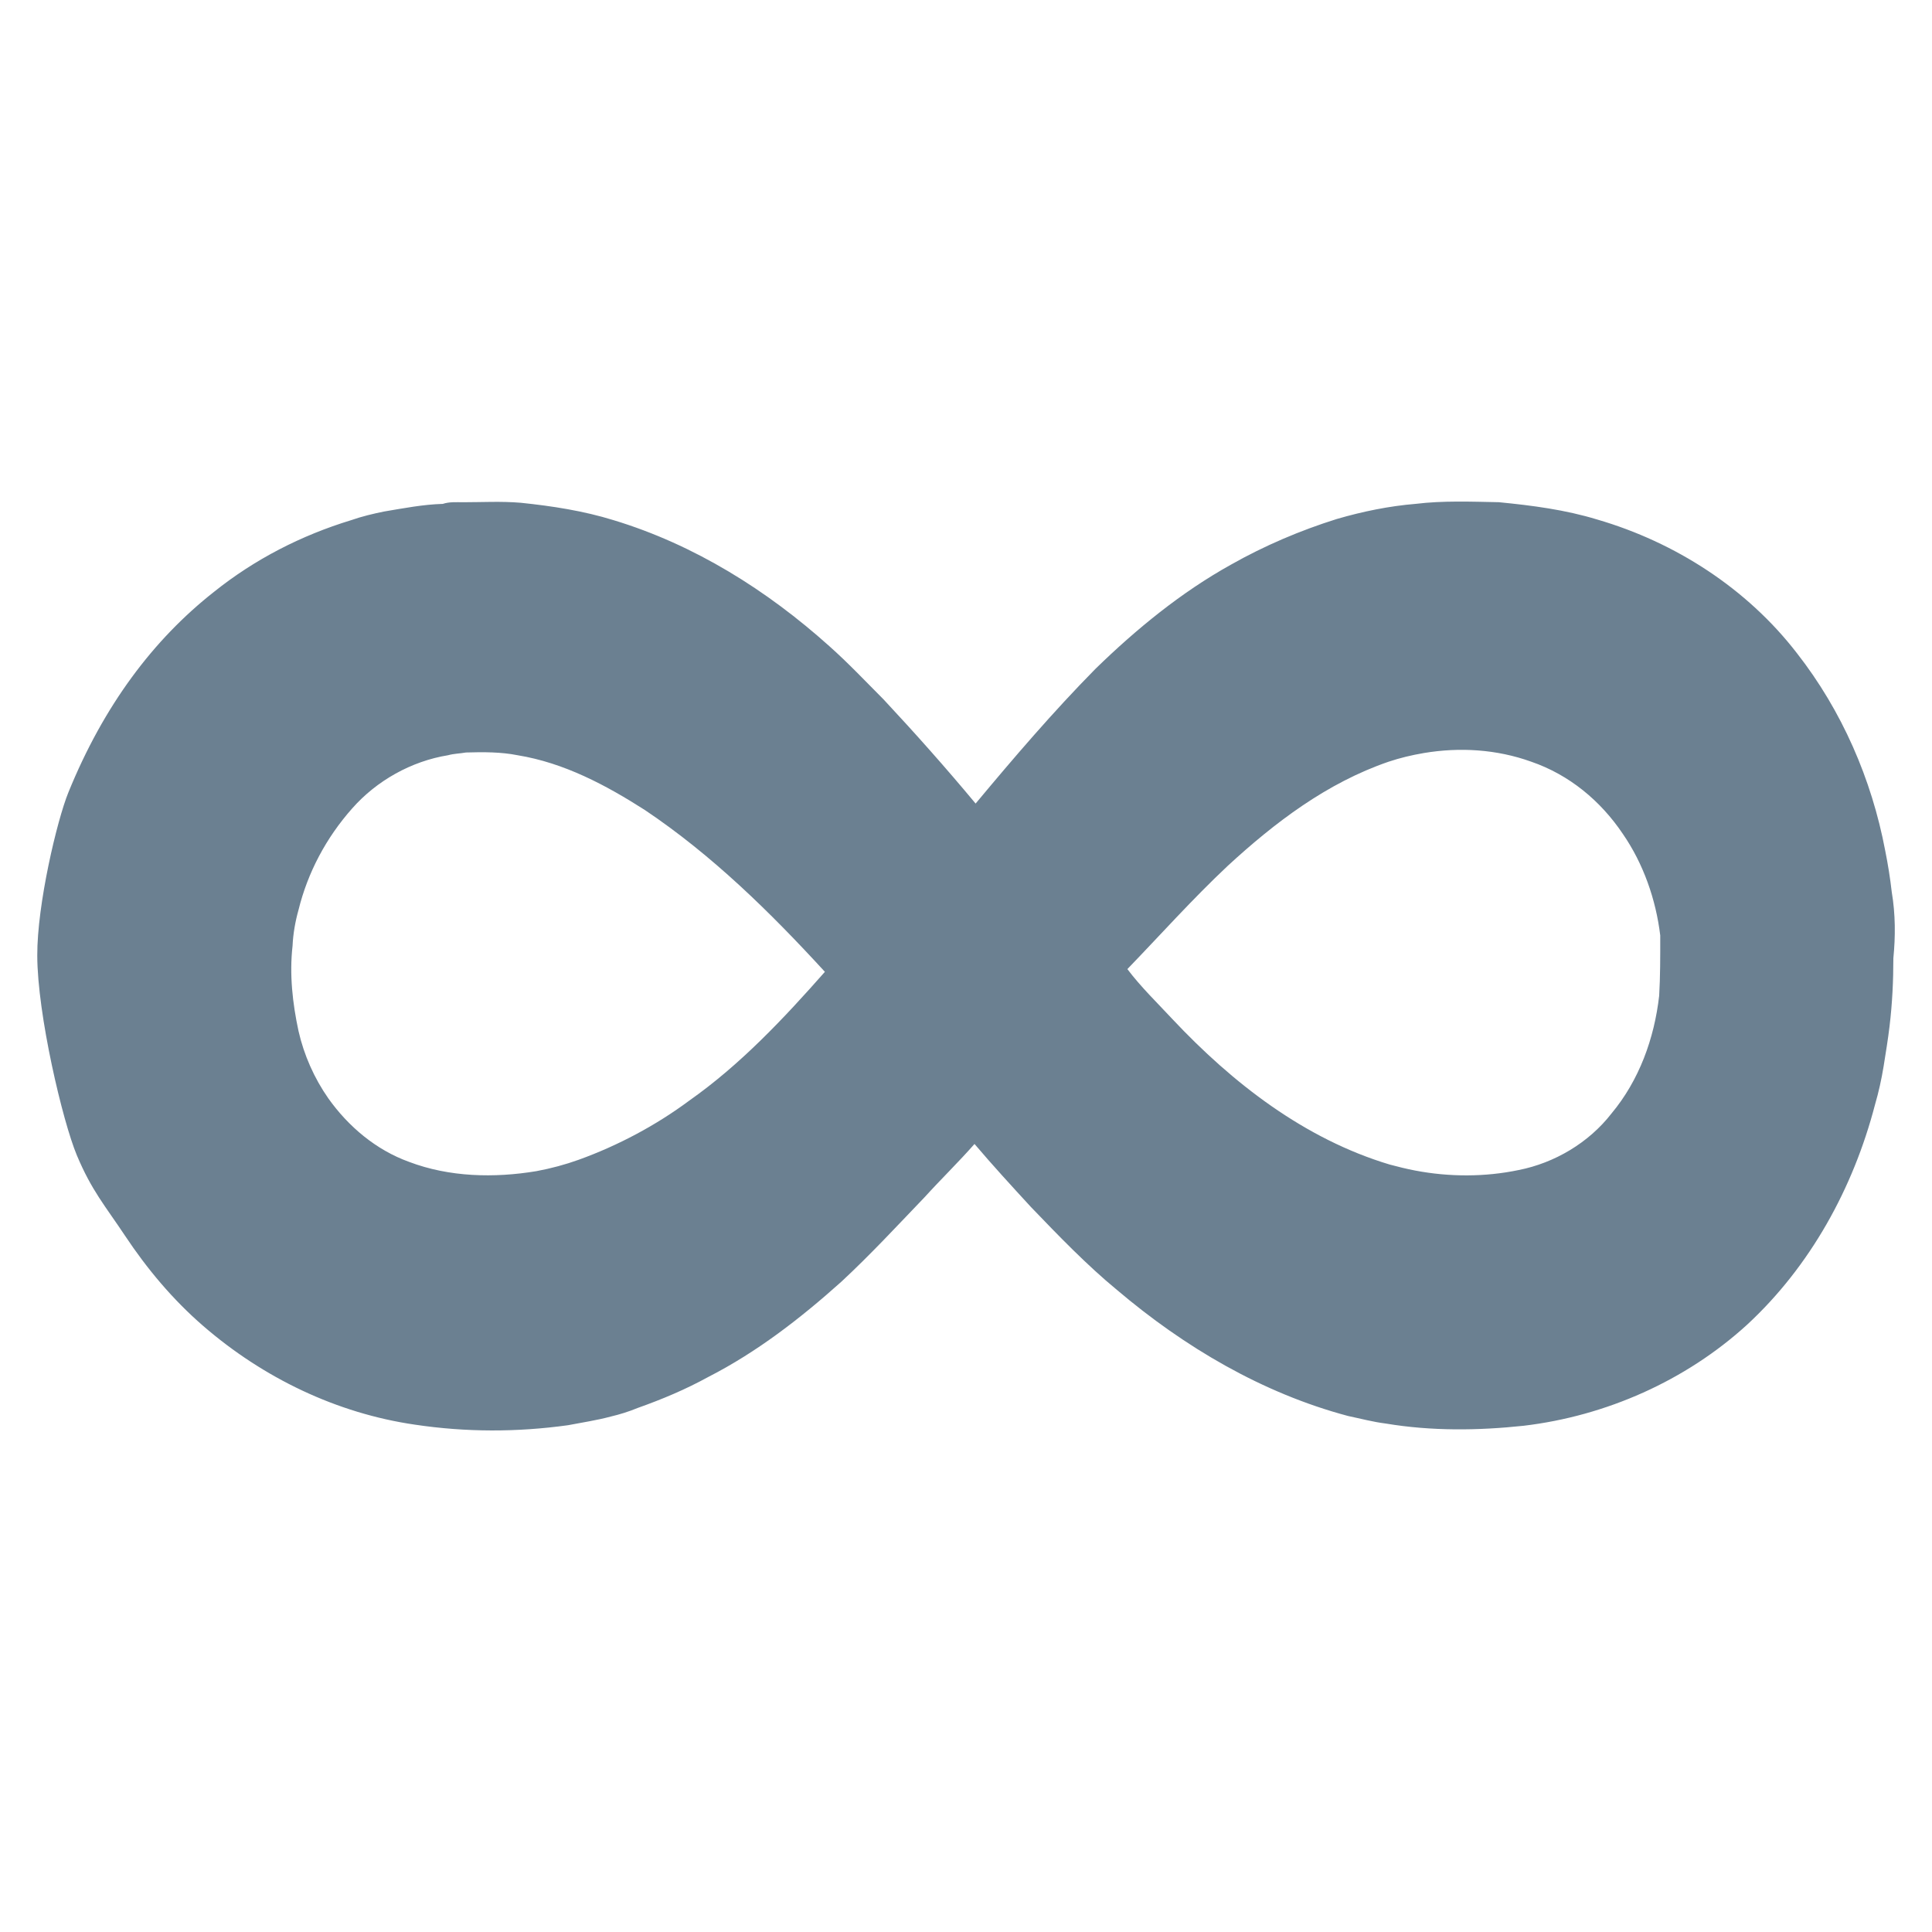 <?xml version="1.0" encoding="utf-8"?>
<!-- Generator: Adobe Illustrator 18.1.1, SVG Export Plug-In . SVG Version: 6.00 Build 0)  -->
<!DOCTYPE svg PUBLIC "-//W3C//DTD SVG 1.1//EN" "http://www.w3.org/Graphics/SVG/1.1/DTD/svg11.dtd">
<svg version="1.1" id="Layer_1" xmlns="http://www.w3.org/2000/svg" xmlns:xlink="http://www.w3.org/1999/xlink" x="0px" y="0px"
	 viewBox="-89.5 105.5 46.8 46.8" enable-background="new -89.5 105.5 46.8 46.8" xml:space="preserve">
<path fill="#6B8091" d="M-87.638,133.486c0.358,0.854,0.682,1.219,1.167,1.948c0.529,0.796,1.152,1.543,1.891,2.183
	c1.451,1.257,3.23,2.118,5.135,2.394c1.234,0.184,2.469,0.184,3.703,0.013c0.341-0.066,0.696-0.118,1.037-0.21
	c0.223-0.053,0.433-0.118,0.657-0.21c0.591-0.21,1.156-0.447,1.707-0.75c1.182-0.605,2.232-1.42,3.217-2.302
	c0.709-0.658,1.353-1.355,2.022-2.052c0.394-0.434,0.827-0.855,1.208-1.289c0.447,0.526,0.906,1.026,1.366,1.526
	c0.67,0.697,1.353,1.407,2.088,2.012c1.628,1.381,3.519,2.499,5.594,3.051c0.315,0.066,0.604,0.145,0.919,0.184
	c1.103,0.184,2.232,0.171,3.336,0.053c1.996-0.237,3.926-1.092,5.41-2.446c1.536-1.42,2.574-3.314,3.099-5.327
	c0.092-0.316,0.158-0.618,0.21-0.934c0.052-0.329,0.105-0.644,0.144-0.973c0.066-0.552,0.092-1.092,0.092-1.644
	c0.052-0.526,0.052-1.065-0.039-1.605c-0.039-0.342-0.092-0.671-0.158-1c-0.328-1.736-1.05-3.393-2.14-4.787
	c-1.208-1.565-2.942-2.683-4.832-3.235c-0.775-0.237-1.576-0.342-2.39-0.421c-0.67-0.013-1.353-0.04-2.009,0.04
	c-0.643,0.053-1.287,0.184-1.917,0.368c-0.88,0.276-1.746,0.644-2.561,1.105
	c-1.208,0.671-2.298,1.565-3.283,2.525c-1.024,1.039-1.97,2.144-2.902,3.262c-0.722-0.868-1.471-1.71-2.232-2.525
	c-0.433-0.434-0.854-0.881-1.313-1.289c-1.51-1.355-3.27-2.459-5.226-3.051
	c-0.722-0.224-1.484-0.342-2.245-0.421c-0.473-0.04-0.932-0.013-1.405-0.013c-0.158,0-0.328-0.013-0.486,0.04
	c-0.473,0.013-0.946,0.105-1.418,0.184c-0.263,0.053-0.538,0.118-0.801,0.21
	c-1.208,0.368-2.337,0.947-3.322,1.736c-1.471,1.157-2.673,2.754-3.53,4.863c-0.272,0.669-0.757,2.707-0.752,3.948
	C-88.595,130.072-87.983,132.663-87.638,133.486z M-72.801,132.159c-0.814,0.605-1.733,1.092-2.679,1.434
	c-0.328,0.118-0.67,0.21-1.024,0.276c-1.024,0.171-2.114,0.145-3.086-0.224c-0.801-0.289-1.471-0.855-1.957-1.539
	c-0.341-0.487-0.591-1.052-0.722-1.631c-0.144-0.671-0.223-1.368-0.144-2.065c0.013-0.289,0.066-0.592,0.144-0.868
	c0.223-0.907,0.67-1.749,1.3-2.459c0.591-0.671,1.431-1.144,2.324-1.289c0.144-0.04,0.289-0.04,0.433-0.066
	c0.42-0.013,0.854-0.013,1.248,0.066c1.129,0.184,2.14,0.723,3.086,1.328c1.628,1.092,3.034,2.473,4.36,3.919
	C-70.516,130.173-71.567,131.29-72.801,132.159z M-49.309,129.62c-0.118,1.039-0.486,2.052-1.156,2.854
	c-0.551,0.71-1.379,1.197-2.245,1.368c-0.814,0.171-1.681,0.171-2.508,0.013c-0.21-0.04-0.42-0.092-0.617-0.145
	c-2.062-0.618-3.808-1.973-5.266-3.525c-0.368-0.395-0.762-0.776-1.09-1.21c0.801-0.829,1.576-1.697,2.429-2.499
	c1.143-1.052,2.403-2.012,3.9-2.525c0.276-0.092,0.551-0.158,0.854-0.21c0.867-0.145,1.76-0.092,2.6,0.21
	c0.919,0.316,1.681,0.947,2.219,1.749c0.499,0.723,0.801,1.591,0.906,2.459
	C-49.282,128.673-49.282,129.16-49.309,129.62z"/>
</svg>
